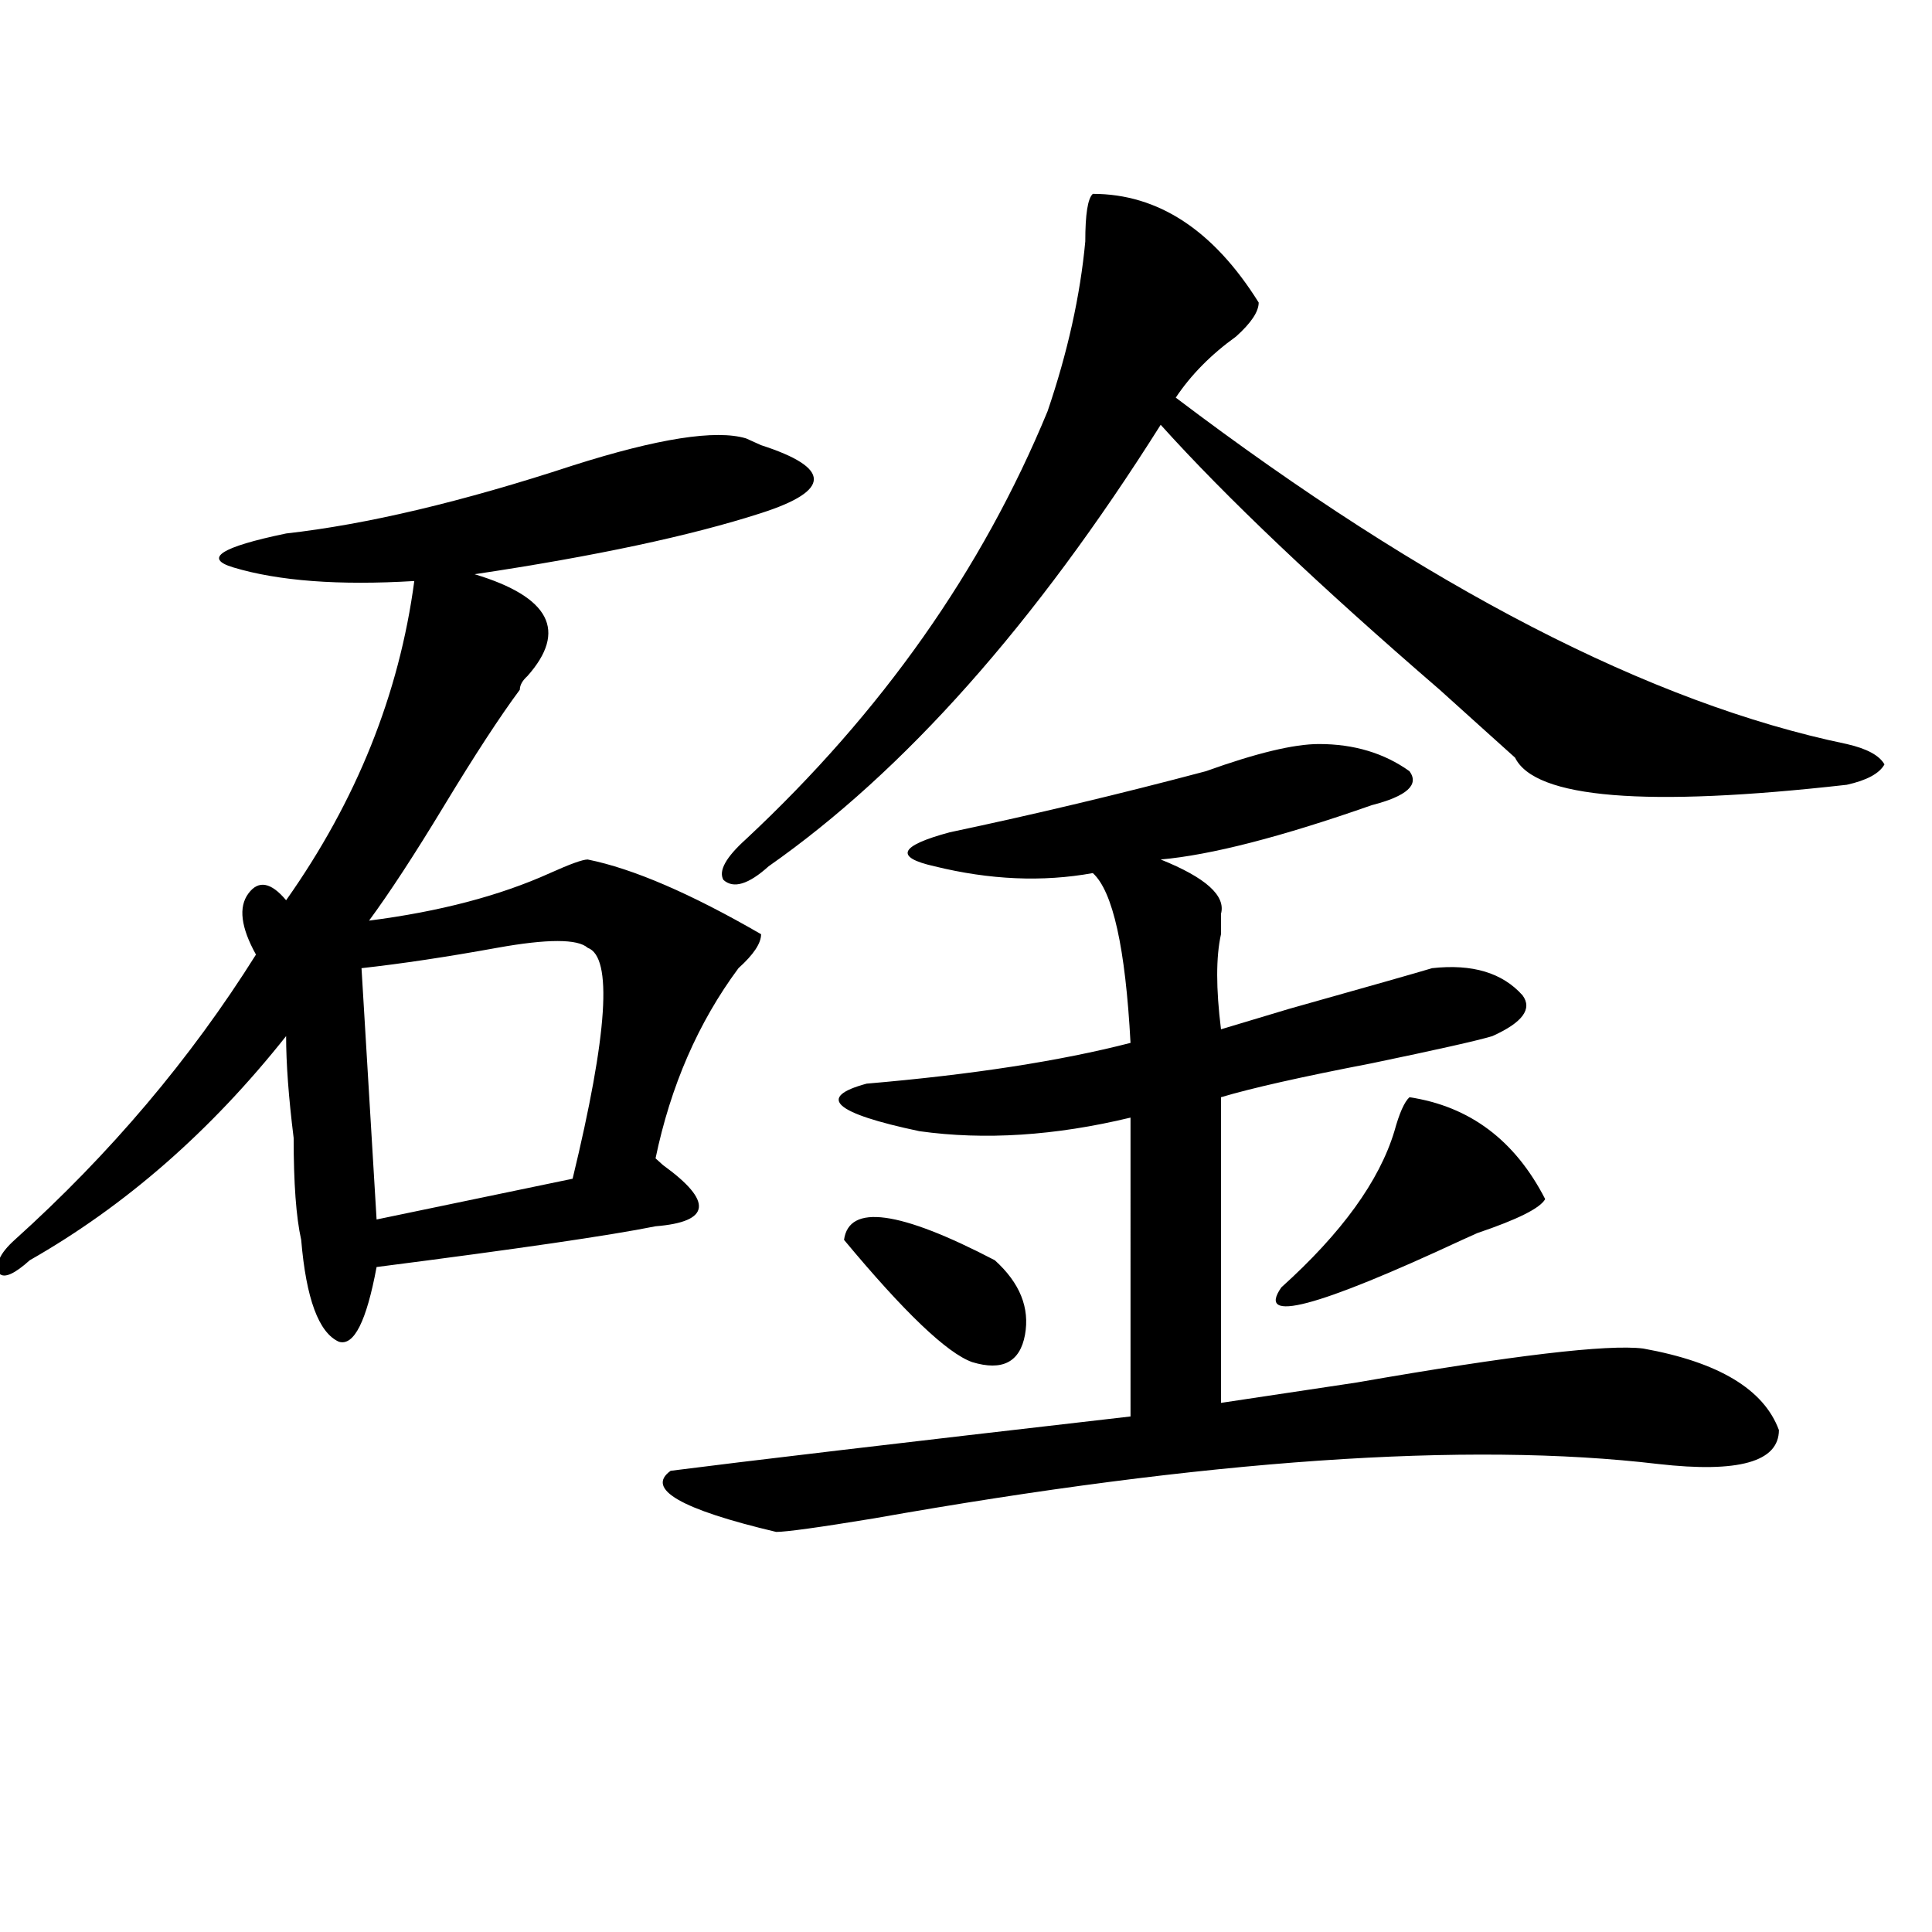 <?xml version="1.0" encoding="utf-8"?>
<!-- Generator: Adobe Illustrator 16.0.0, SVG Export Plug-In . SVG Version: 6.00 Build 0)  -->
<!DOCTYPE svg PUBLIC "-//W3C//DTD SVG 1.1//EN" "http://www.w3.org/Graphics/SVG/1.1/DTD/svg11.dtd">
<svg version="1.1" id="图层_1" xmlns="http://www.w3.org/2000/svg" xmlns:xlink="http://www.w3.org/1999/xlink" x="0px" y="0px"
	 width="1000px" height="1000px" viewBox="0 0 1000 1000" enable-background="new 0 0 1000 1000" xml:space="preserve">
<path d="M393.941,483.547c0,4.725-3.902,10.547-11.707,17.578c-20.854,28.125-35.121,60.975-42.926,98.438l3.902,3.516
	c25.975,18.787,24.694,29.334-3.902,31.641c-23.414,4.725-71.584,11.756-144.387,21.094c-5.244,28.125-11.707,41.034-19.512,38.672
	c-10.427-4.669-16.951-22.247-19.512-52.734c-2.622-11.7-3.902-29.278-3.902-52.734c-2.622-21.094-3.902-38.672-3.902-52.734
	C109.07,585.5,64.803,624.172,15.414,652.297c-7.805,7.031-13.049,9.394-15.609,7.031c-2.622-4.669,0-10.547,7.805-17.578
	c49.389-44.494,91.034-93.713,124.875-147.656c-7.805-14.063-9.146-24.609-3.902-31.641c5.183-7.031,11.707-5.822,19.512,3.516
	c36.401-51.525,58.535-106.622,66.34-165.234c-39.023,2.362-70.242,0-93.656-7.031c-15.609-4.669-6.524-10.547,27.316-17.578
	c41.584-4.669,91.034-16.369,148.289-35.156c44.206-14.063,74.145-18.731,89.754-14.063l7.805,3.516
	c36.401,11.756,36.401,23.456,0,35.156c-36.463,11.756-85.852,22.303-148.289,31.641c39.023,11.756,48.108,29.334,27.316,52.734
	c-2.622,2.362-3.902,4.725-3.902,7.031c-10.427,14.063-23.414,34.003-39.023,59.766c-15.609,25.818-28.658,45.703-39.023,59.766
	c36.401-4.669,67.62-12.854,93.656-24.609c10.365-4.669,16.89-7.031,19.512-7.031C327.602,449.6,357.479,462.453,393.941,483.547z
	 M187.117,501.125l7.805,130.078l101.461-21.094c18.17-74.981,20.792-114.807,7.805-119.531c-5.244-4.669-20.854-4.669-46.828,0
	C231.323,495.303,207.909,498.818,187.117,501.125z M682.715,385.109c18.17,0,33.779,4.725,46.828,14.063
	c5.183,7.031-1.342,12.909-19.512,17.578c-46.828,16.425-83.291,25.818-109.266,28.125c23.414,9.394,33.779,18.787,31.219,28.125
	c0,2.362,0,5.878,0,10.547c-2.622,11.756-2.622,28.125,0,49.219c7.805-2.307,19.512-5.822,35.121-10.547
	c41.584-11.7,66.34-18.731,74.145-21.094c20.792-2.307,36.401,2.362,46.828,14.063c5.183,7.031,0,14.063-15.609,21.094
	c-7.805,2.362-28.658,7.031-62.438,14.063c-36.463,7.031-62.438,12.909-78.047,17.578v158.203
	c15.609-2.307,39.023-5.822,70.242-10.547c80.607-14.063,130.058-19.885,148.289-17.578c39.023,7.031,62.438,21.094,70.242,42.188
	c0,16.425-20.854,22.303-62.438,17.578c-98.9-11.7-234.141-2.307-405.844,28.125c-28.658,4.725-45.548,7.031-50.73,7.031
	c-49.45-11.7-67.682-22.247-54.633-31.641c36.401-4.669,115.729-14.063,238.043-28.125V578.469
	c-39.023,9.394-75.486,11.756-109.266,7.031c-44.268-9.338-53.353-17.578-27.316-24.609c54.633-4.669,100.119-11.7,136.582-21.094
	c-2.622-49.219-9.146-78.497-19.512-87.891c-26.036,4.725-53.353,3.516-81.949-3.516c-20.854-4.669-18.231-10.547,7.805-17.578
	c44.206-9.338,88.412-19.885,132.68-31.641C650.154,389.834,669.666,385.109,682.715,385.109z M565.645,100.344
	c33.779,0,62.438,18.787,85.852,56.25c0,4.725-3.902,10.547-11.707,17.578c-13.049,9.394-23.414,19.94-31.219,31.641
	c130.058,98.438,245.848,158.203,347.309,179.297c10.365,2.362,16.89,5.878,19.512,10.547c-2.622,4.725-9.146,8.24-19.512,10.547
	c-104.083,11.756-161.338,7.031-171.703-14.063c-7.805-7.031-20.854-18.731-39.023-35.156
	c-62.438-53.888-110.607-99.591-144.387-137.109c-65.06,103.162-132.68,179.297-202.922,228.516
	c-10.427,9.394-18.231,11.756-23.414,7.031c-2.622-4.669,1.28-11.7,11.707-21.094C456.379,368.74,508.39,294.912,542.23,212.844
	c10.365-30.432,16.89-59.766,19.512-87.891C561.742,110.891,563.022,102.706,565.645,100.344z M436.867,641.75
	c2.561-18.731,28.597-15.216,78.047,10.547c12.987,11.756,18.17,24.609,15.609,38.672c-2.622,14.063-11.707,18.787-27.316,14.063
	C490.158,700.362,468.086,679.269,436.867,641.75z M729.543,567.922c31.219,4.725,54.633,22.303,70.242,52.734
	c-2.622,4.725-14.329,10.547-35.121,17.578l-7.805,3.516c-75.486,35.156-106.705,43.396-93.656,24.609
	c31.219-28.125,50.73-55.041,58.535-80.859C724.299,576.162,726.921,570.284,729.543,567.922z"/>
</svg>
